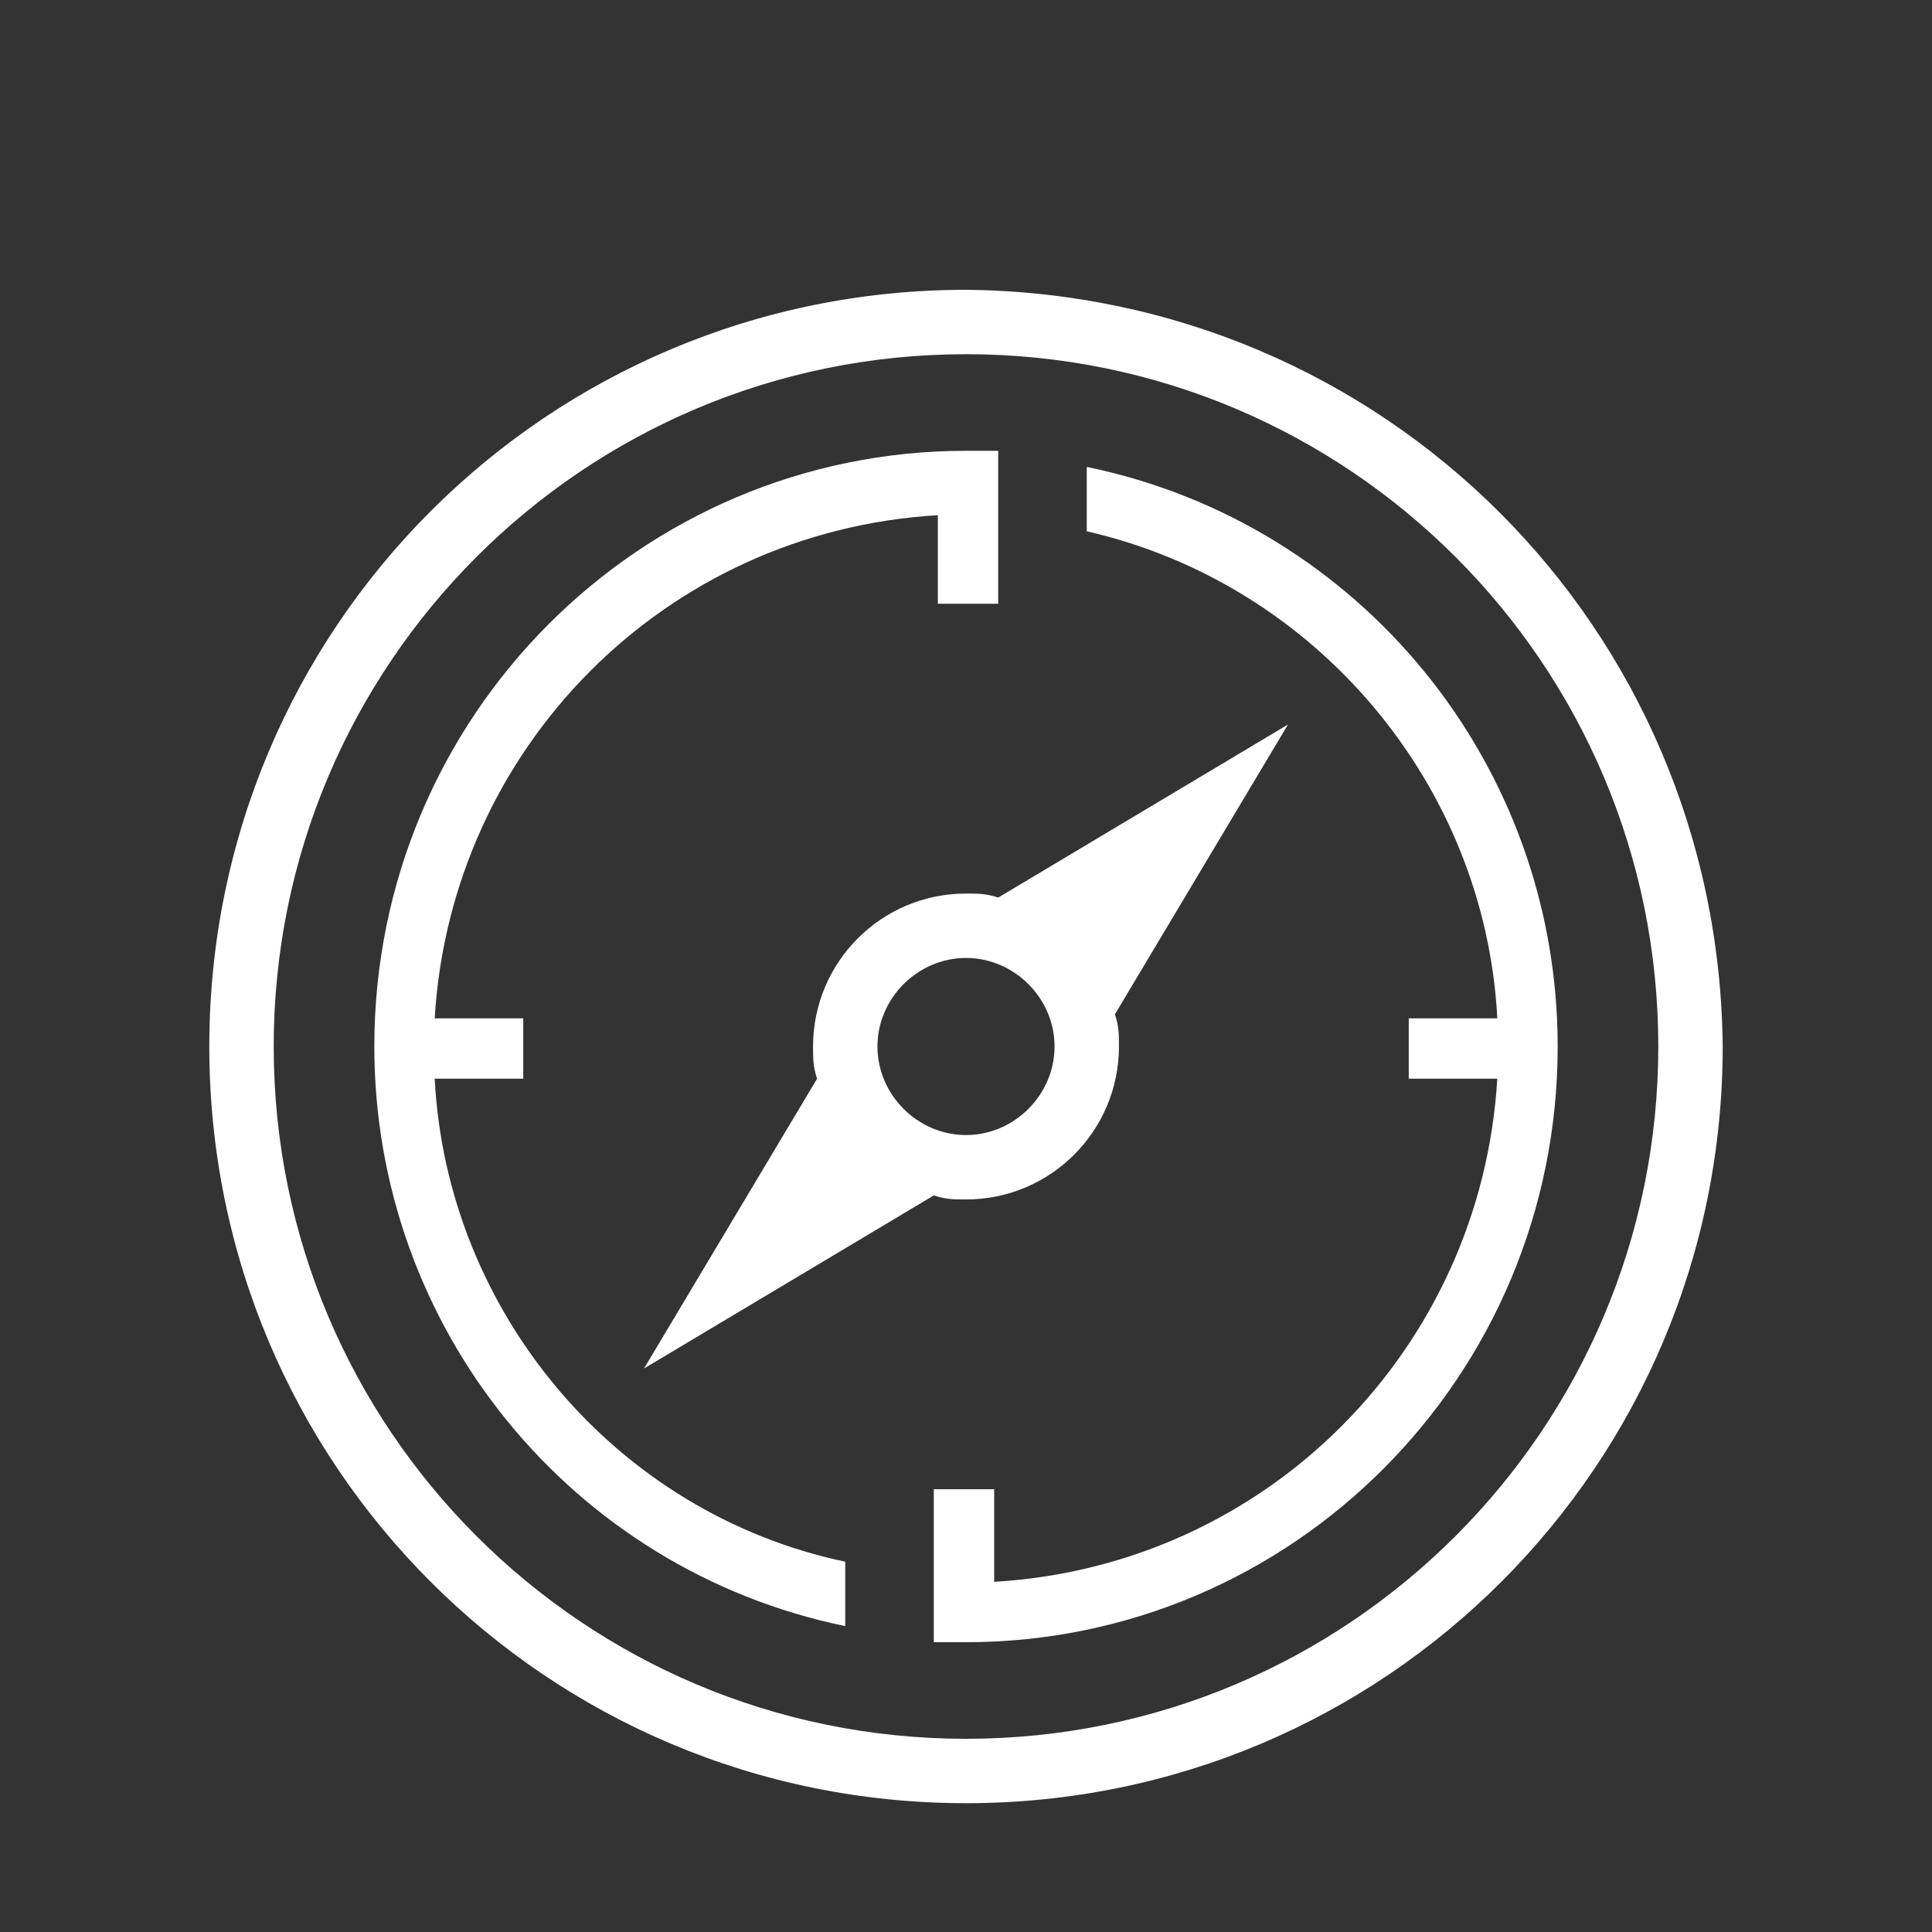 <svg xmlns="http://www.w3.org/2000/svg" xml:space="preserve" viewBox="0 0 48 48"><rect x="0" y="0" width="48" height="48" fill="#333333" stroke="none"/><path fill="#FFF" d="M24 7.2C13.6 7.2 5.2 15.6 5.2 26S13.6 44.8 24 44.8 42.8 36.4 42.8 26C42.7 15.6 34.4 7.3 24 7.2m0 36c-9.5 0-17.2-7.7-17.2-17.2S14.5 8.8 24 8.8 41.2 16.5 41.2 26 33.5 43.2 24 43.2"/><path fill="#FFF" d="M27 11.6v1.6c5.7 1.3 9.9 6.3 10.2 12.1H35v1.5h2.2c-.4 6.7-5.7 12.1-12.5 12.5V37h-1.5v3.8h.8c8.1 0 14.7-6.6 14.7-14.8 0-7-4.9-13-11.7-14.4M10.8 26.8H13v-1.5h-2.2c.4-6.7 5.7-12.1 12.5-12.5V15h1.5v-3.8H24c-8.1 0-14.7 6.6-14.7 14.8 0 7 4.9 13 11.7 14.4v-1.6c-5.7-1.2-9.9-6.2-10.2-12"/><path fill="#FFF" d="M24.8 22.3c-.3-.1-.5-.1-.8-.1-2.1 0-3.8 1.7-3.8 3.8 0 .3 0 .5.1.8L16 34l7.2-4.3c.3.1.5.1.8.1 2.1 0 3.8-1.7 3.8-3.8 0-.3 0-.5-.1-.8L32 18zm-.8 5.9c-1.2 0-2.2-1-2.2-2.2s1-2.2 2.2-2.2 2.2 1 2.2 2.2-1 2.2-2.2 2.2"/></svg>